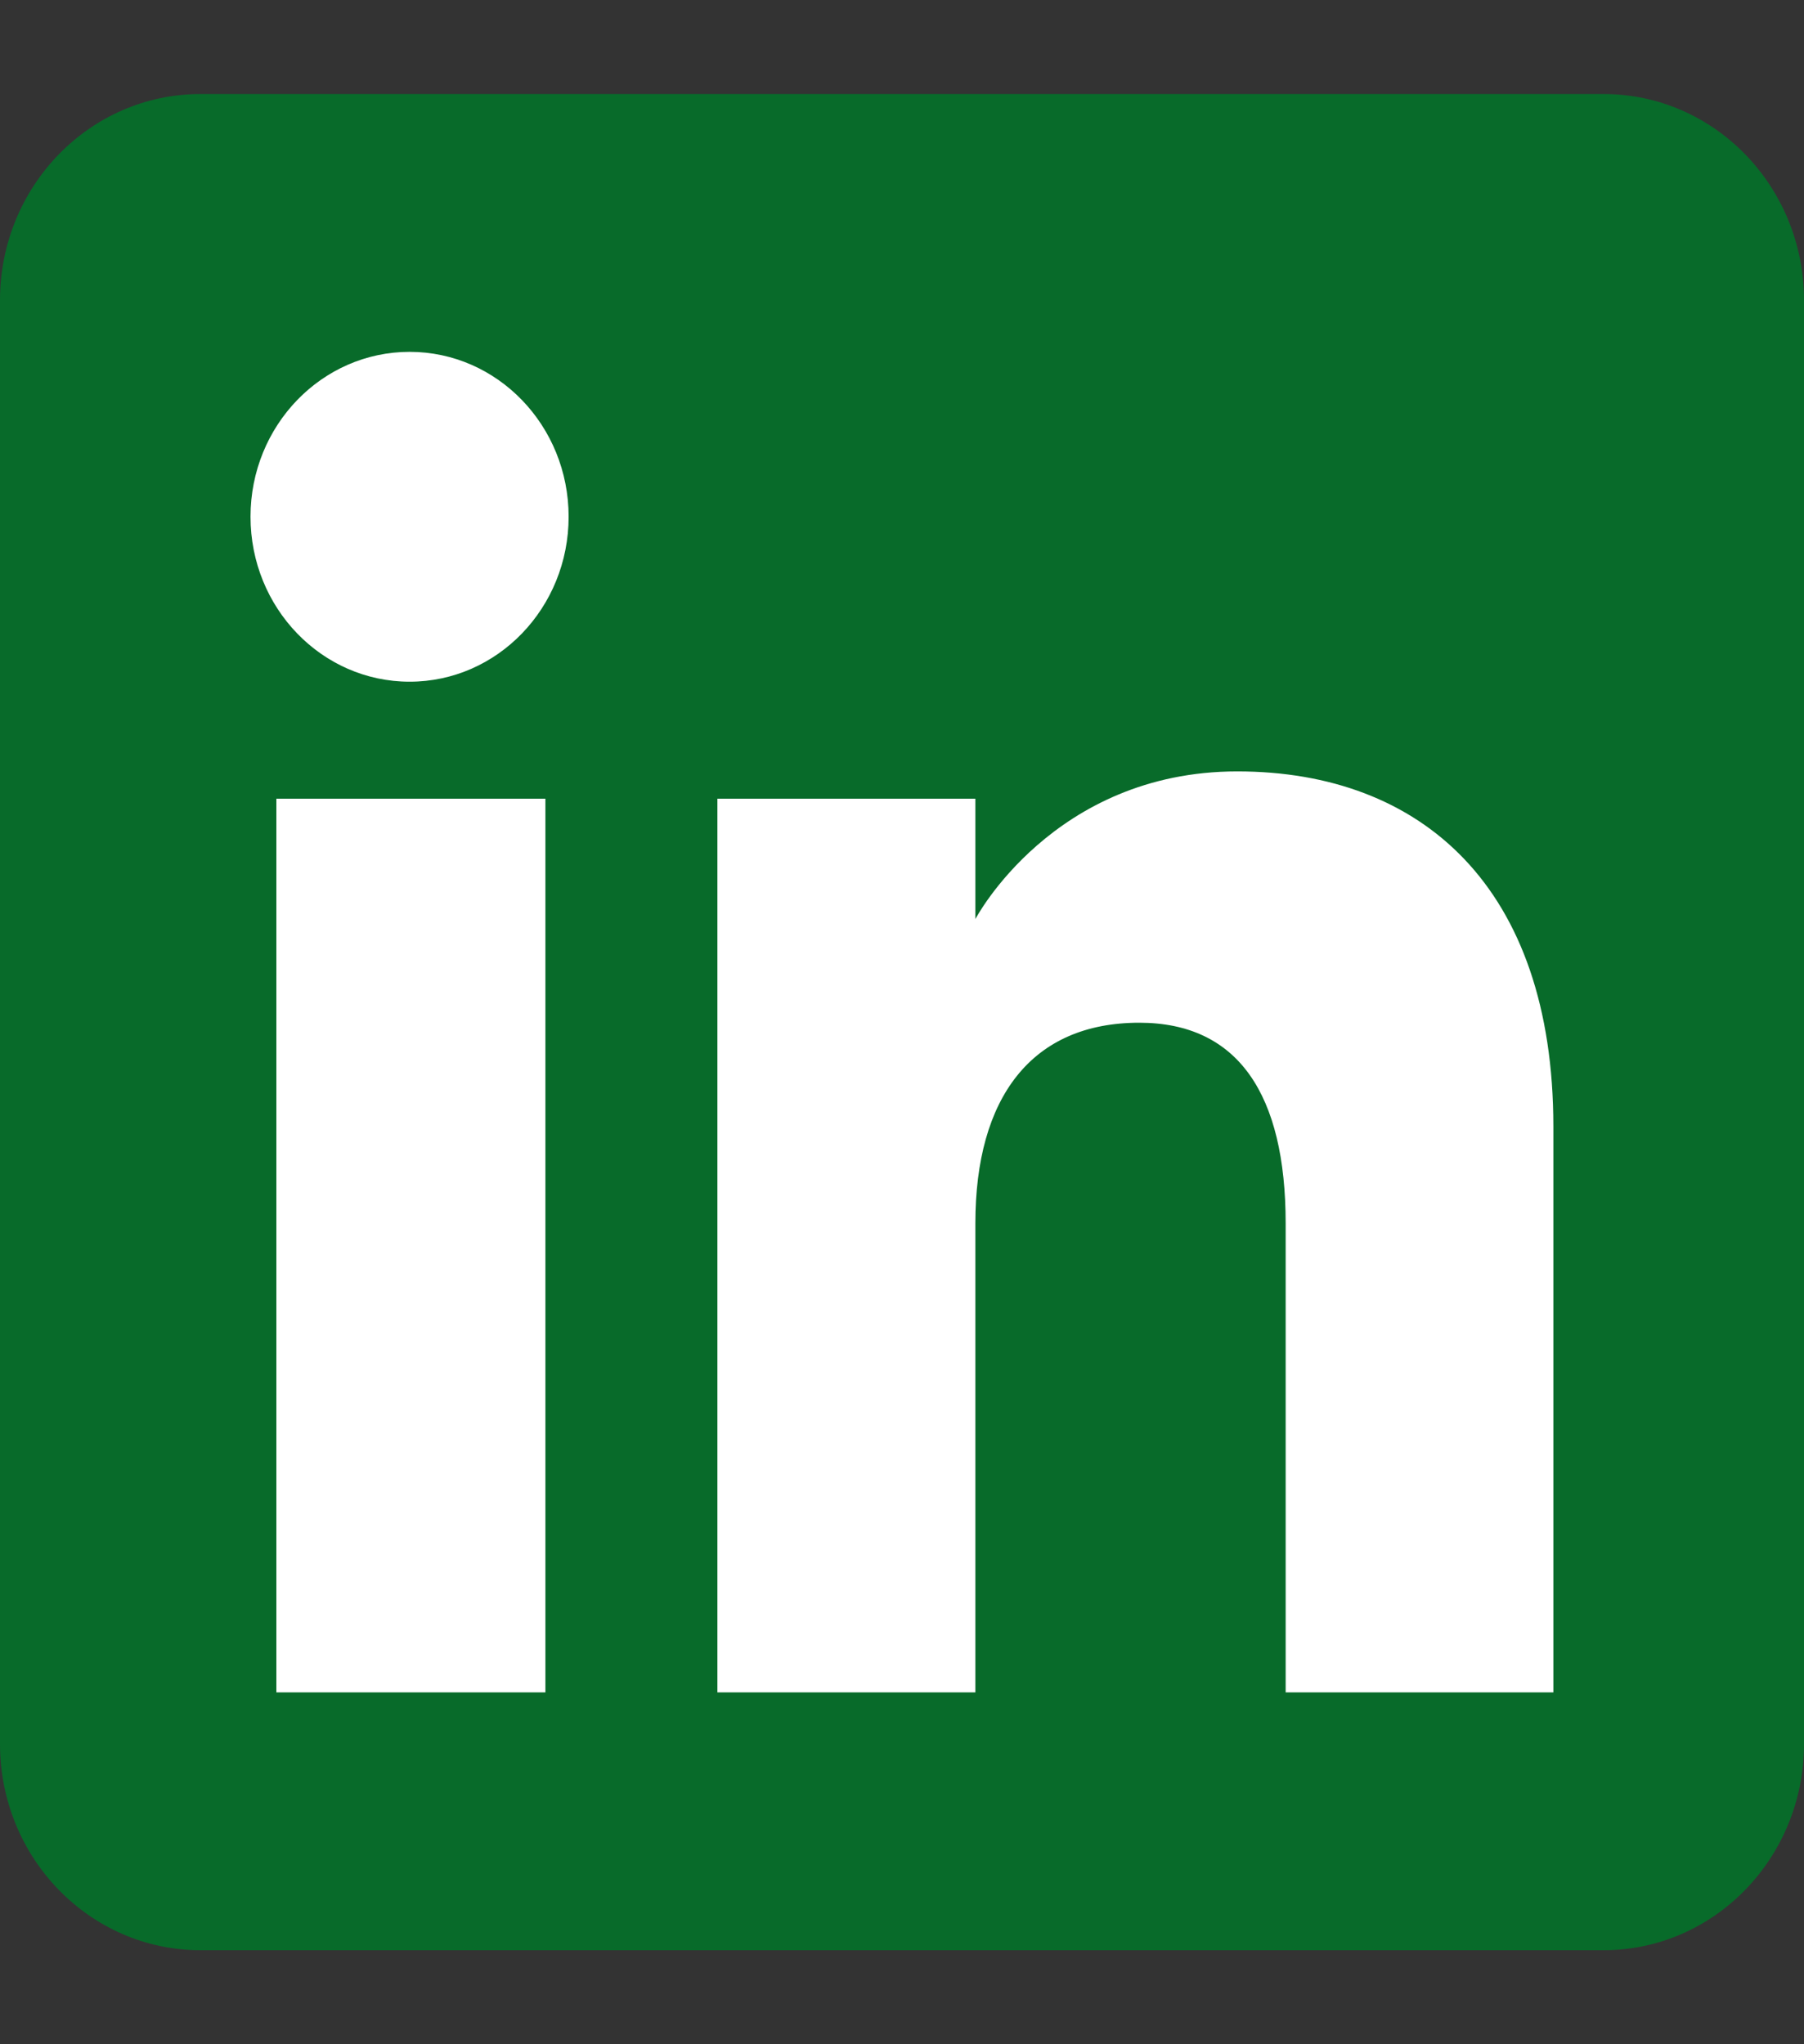 <svg width="15" height="17" viewBox="0 0 15 17" fill="none" xmlns="http://www.w3.org/2000/svg">
<rect x="0" y="0" width="15" height="17" fill="#333333" stroke="none"/>
<path fill-rule="evenodd" clip-rule="evenodd" d="M1.667 16.218H13.333C14.254 16.218 15 15.45 15 14.503V2.497C15 1.55 14.254 0.782 13.333 0.782H1.667C0.746 0.782 0 1.55 0 2.497V14.503C0 15.45 0.746 16.218 1.667 16.218Z" fill="#086B2A"/>
<path fill-rule="evenodd" clip-rule="evenodd" d="M12.916 14.074H10.69V10.173C10.69 9.103 10.296 8.505 9.473 8.505C8.578 8.505 8.11 9.127 8.11 10.173V14.074H5.965V6.642H8.11V7.643C8.11 7.643 8.755 6.415 10.288 6.415C11.82 6.415 12.916 7.378 12.916 9.369V14.074ZM3.406 5.669C2.675 5.669 2.083 5.055 2.083 4.297C2.083 3.54 2.675 2.926 3.406 2.926C4.136 2.926 4.728 3.54 4.728 4.297C4.728 5.055 4.136 5.669 3.406 5.669ZM2.298 14.074H4.535V6.642H2.298V14.074Z" fill="white"/>
</svg>
